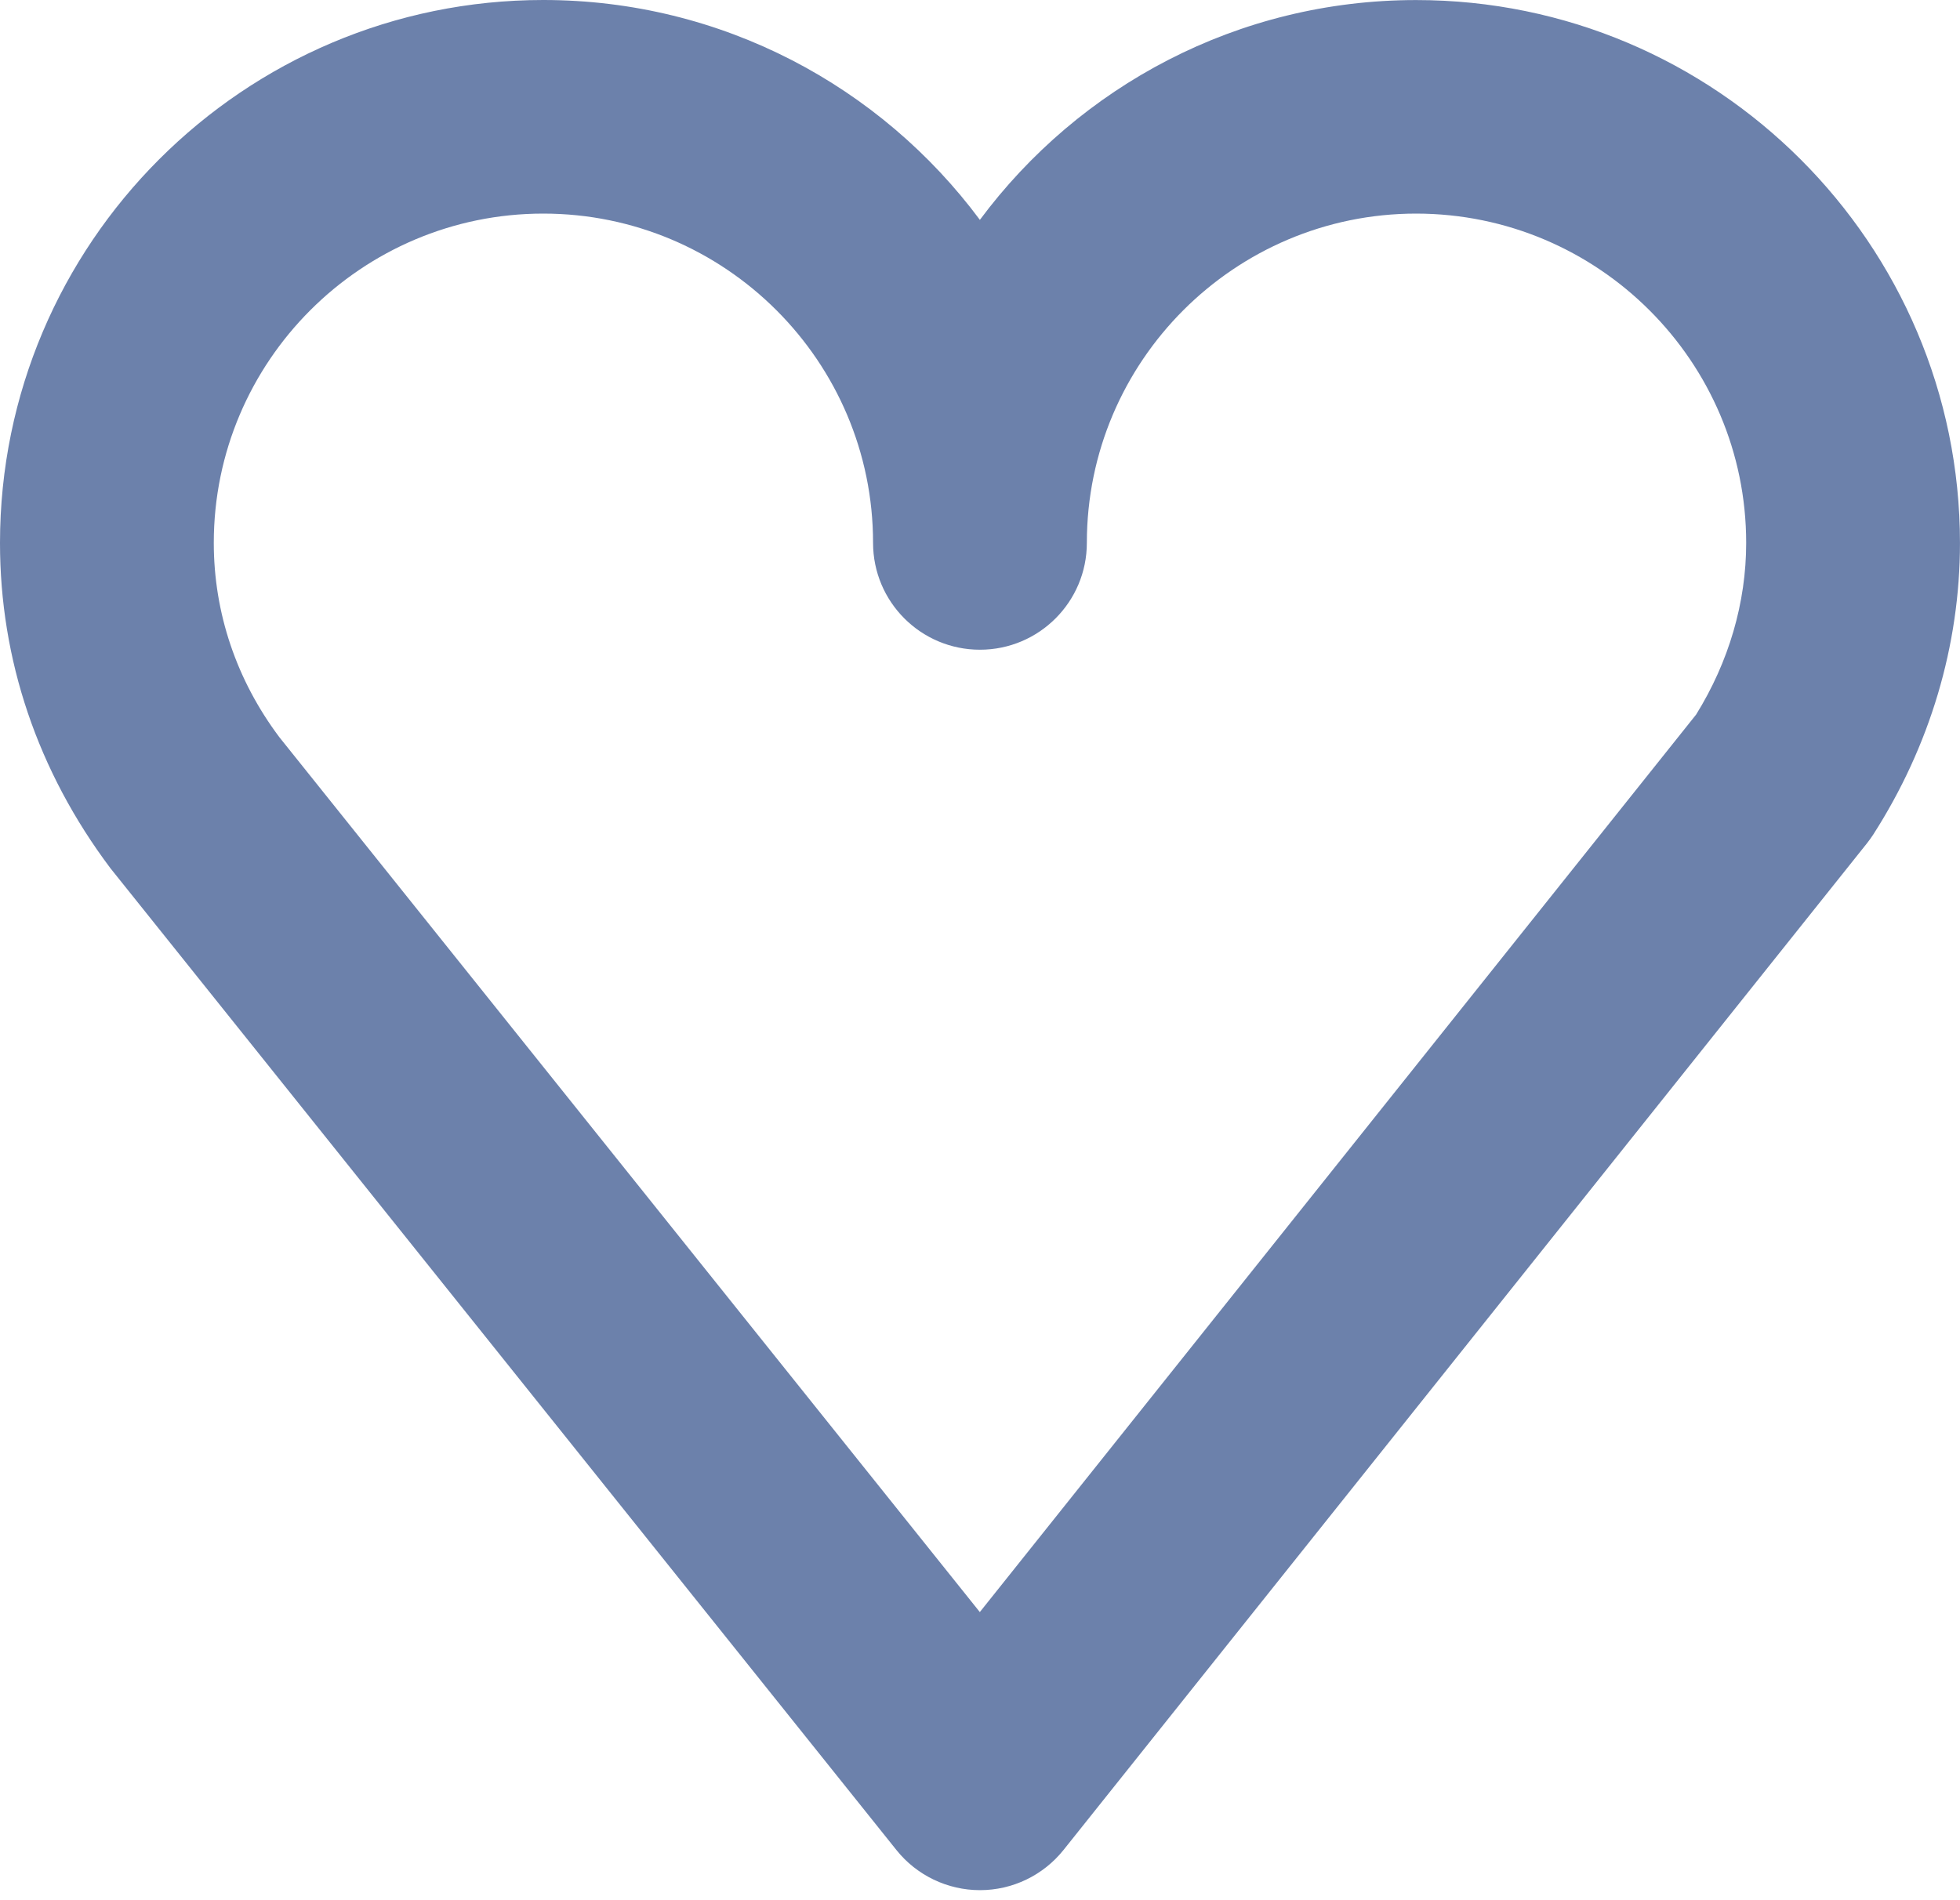 <?xml version="1.0" encoding="UTF-8"?> <svg xmlns="http://www.w3.org/2000/svg" width="66" height="64" viewBox="0 0 66 64" fill="none"> <path d="M32.996 7.405C29.658 2.913 24.311 0 18.293 0C8.207 0 0 8.202 0 18.288C0 22.214 1.26 25.972 3.72 29.245L30.188 62.313C30.87 63.165 31.907 63.662 32.998 63.662H33.001C34.095 63.662 35.129 63.163 35.813 62.308L62.863 28.408C62.94 28.312 63.011 28.211 63.079 28.108C64.989 25.13 65.999 21.734 65.999 18.291C65.999 8.207 57.785 0.002 47.689 0.002C41.676 -1.31831e-06 36.334 2.913 32.996 7.405ZM58.8 18.286C58.8 20.294 58.217 22.291 57.113 24.069L32.994 54.296L9.409 24.832C7.962 22.905 7.199 20.64 7.199 18.283C7.199 12.169 12.176 7.194 18.293 7.194C24.417 7.194 29.399 12.169 29.399 18.283C29.399 20.273 31.011 21.883 32.998 21.883C34.985 21.883 36.598 20.273 36.598 18.283C36.598 12.169 41.572 7.194 47.689 7.194C53.816 7.199 58.8 12.171 58.8 18.286Z" fill="#6C81AB"></path> </svg> 
